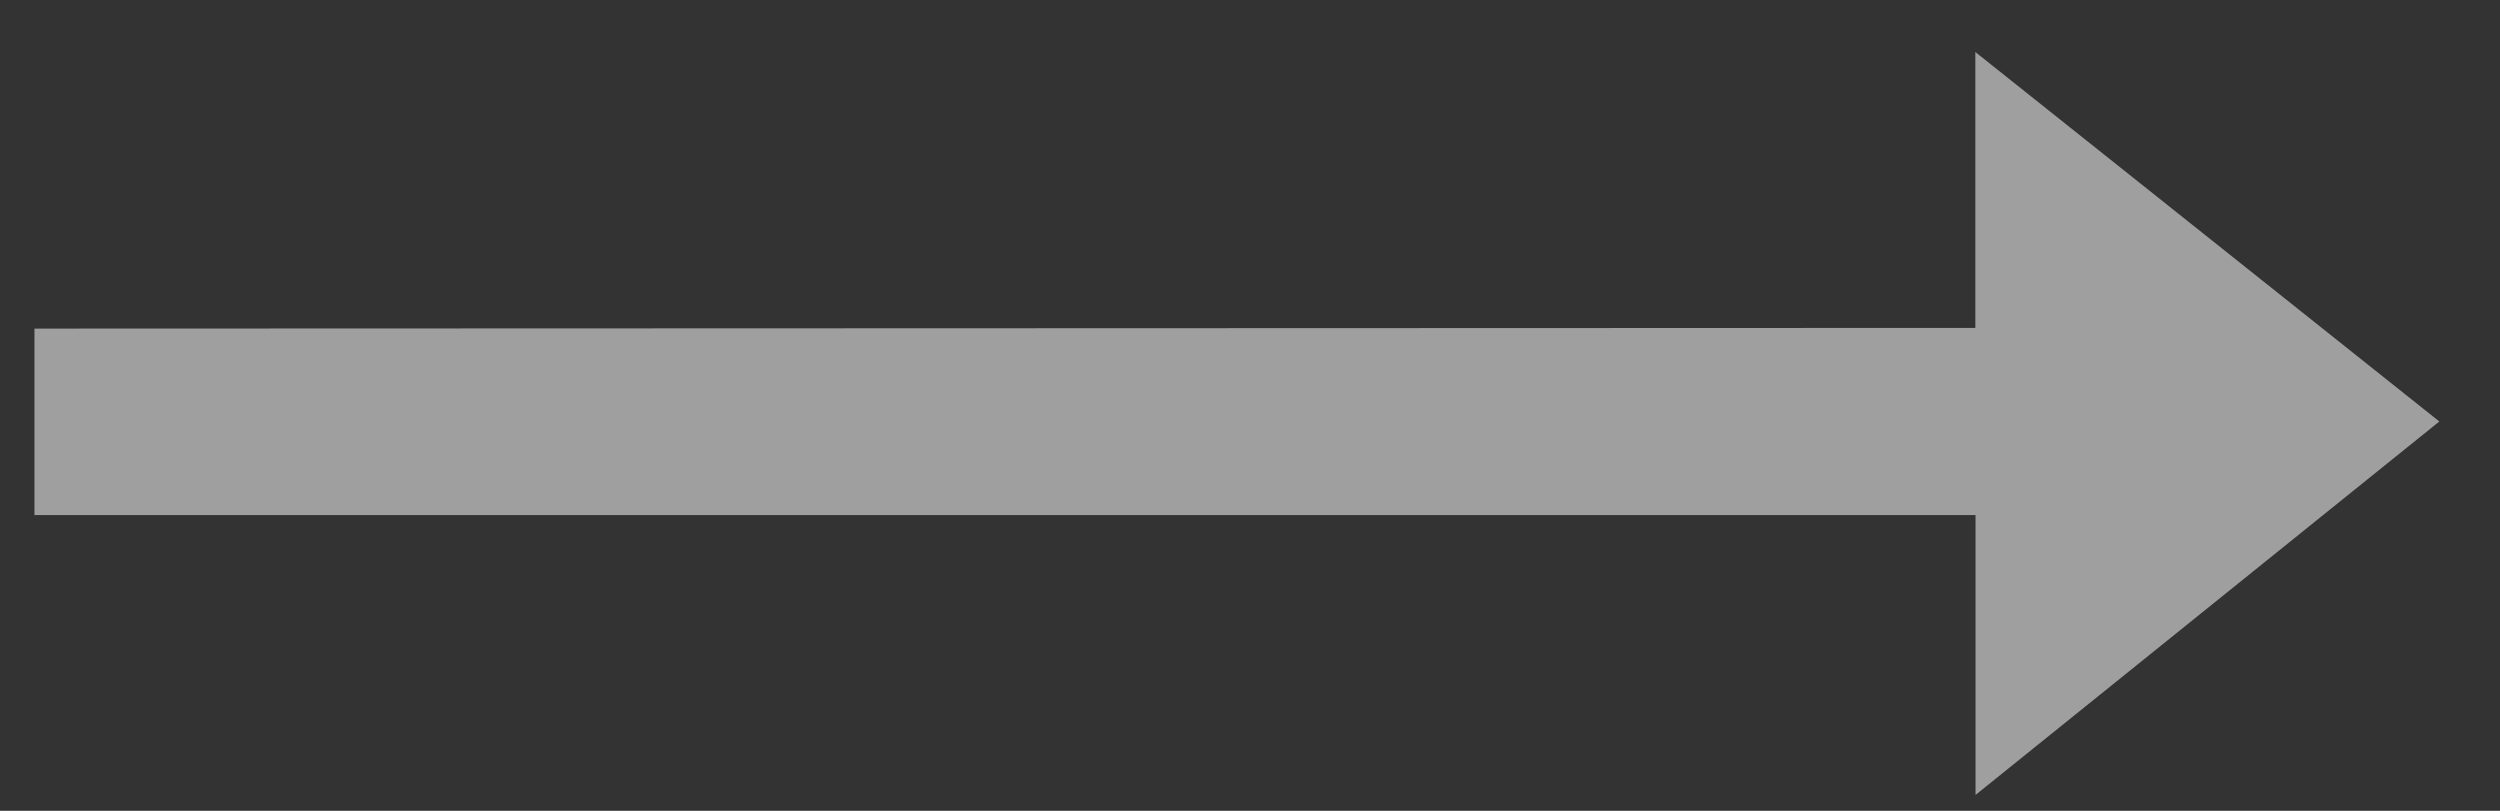 <svg width="37" height="12" viewBox="0 0 37 12" fill="none" xmlns="http://www.w3.org/2000/svg">
<rect x="0" y="0" width="37" height="12" fill="#333333" stroke="none"/>
<path opacity="0.53" fill-rule="evenodd" clip-rule="evenodd" d="M0.51 4.863V7.623H29.238V11.765L36.102 6.238L29.235 0.77V4.853L0.51 4.863Z" fill="white"/>
</svg>
